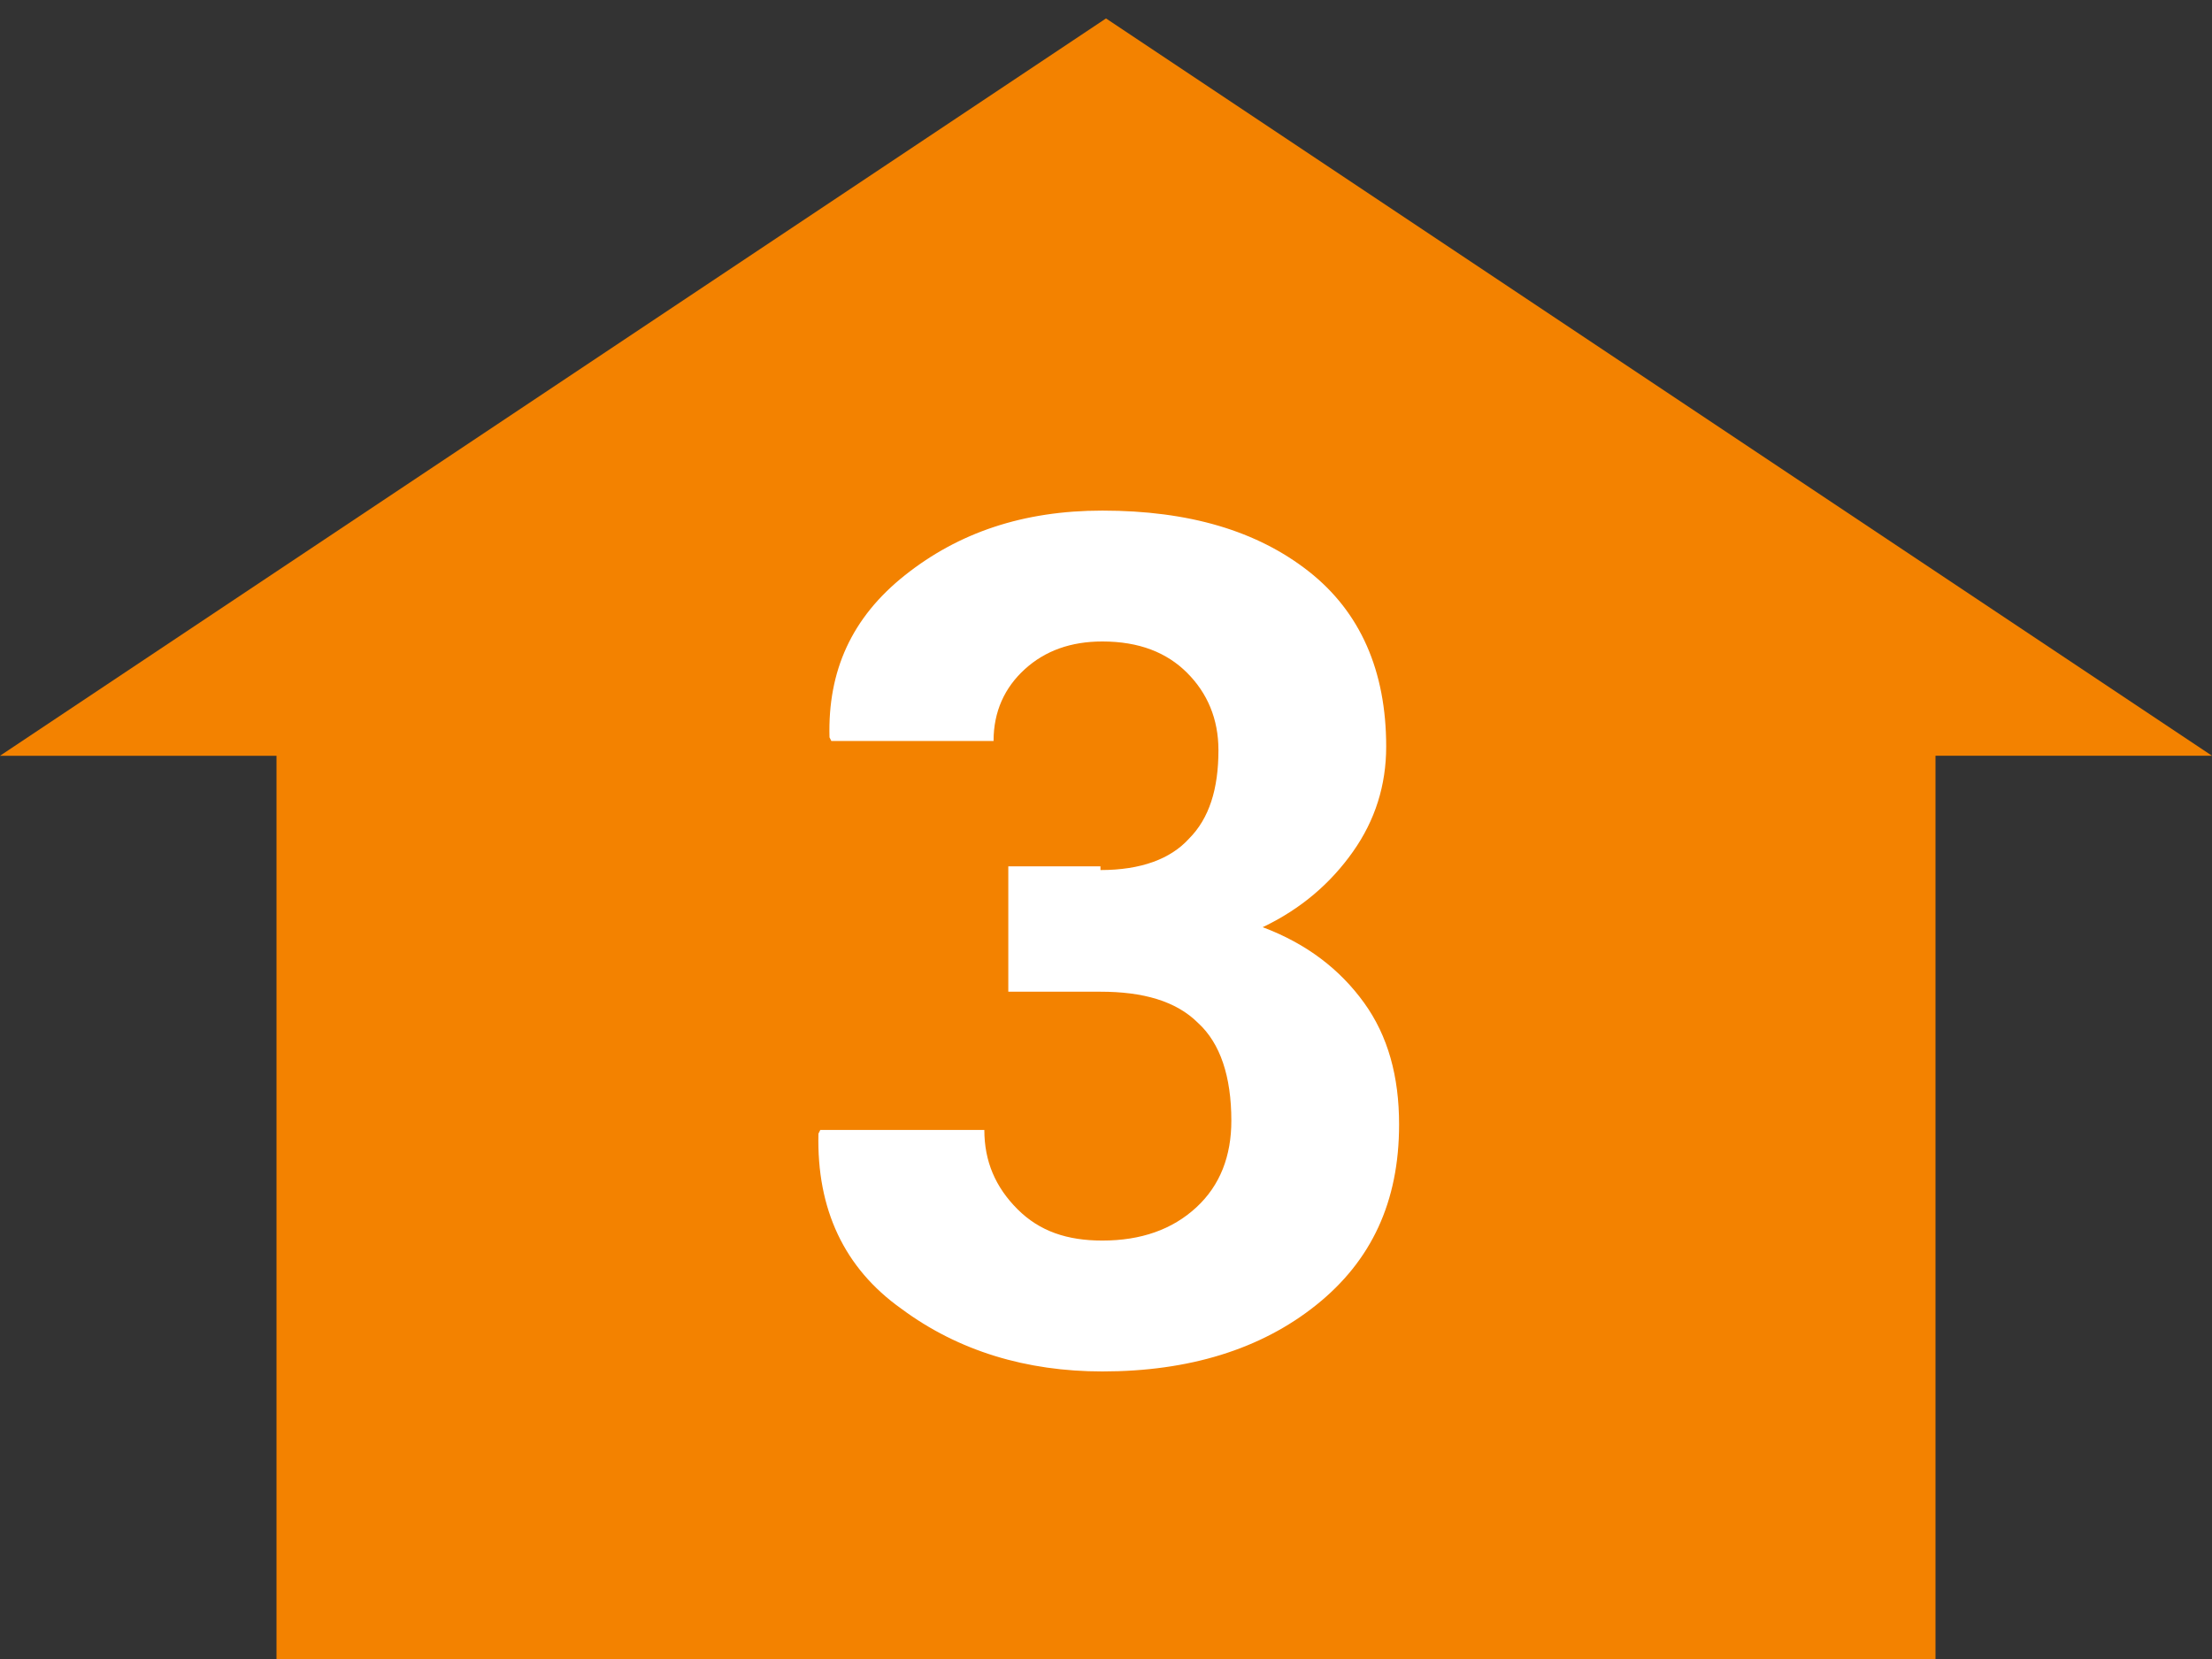 <?xml version="1.0" encoding="utf-8"?>
<!-- Generator: Adobe Illustrator 25.2.1, SVG Export Plug-In . SVG Version: 6.00 Build 0)  -->
<svg version="1.1" id="レイヤー_1" xmlns="http://www.w3.org/2000/svg" xmlns:xlink="http://www.w3.org/1999/xlink" x="0px"
	 y="0px" viewBox="0 0 120 90" style="enable-background:new 0 0 120 90;" xml:space="preserve">
<rect x="0" y="0" width="120" height="90" fill="#333333" stroke="none"/>
<style type="text/css">
	.st0{fill:#F38200;}
	.st1{enable-background:new    ;}
	.st2{fill:#FFFFFF;}
</style>
<g id="グループ_136" transform="translate(-151 -9162)">
	<g id="グループ_133" transform="translate(-24 190)">
		<path id="多角形_9" class="st0" d="M235,8973l60,40H175L235,8973z"/>
		<rect id="長方形_325" x="190" y="9012" class="st0" width="90" height="50"/>
	</g>
	<g class="st1">
		<path class="st2" d="M210.7,9209.2c2.2,0,3.8-0.6,4.8-1.7c1.1-1.1,1.6-2.7,1.6-4.8c0-1.7-0.6-3.1-1.7-4.2
			c-1.1-1.1-2.6-1.7-4.6-1.7c-1.7,0-3.1,0.5-4.2,1.5c-1.1,1-1.7,2.3-1.7,3.9h-8.8l-0.1-0.2c-0.1-3.6,1.2-6.5,4.1-8.8
			s6.4-3.5,10.7-3.5c4.7,0,8.4,1.1,11.2,3.3s4.2,5.4,4.2,9.5c0,2.1-0.6,4-1.8,5.7s-2.8,3.1-4.9,4.1c2.4,0.9,4.2,2.3,5.5,4.1
			s1.9,4,1.9,6.6c0,4.2-1.5,7.4-4.5,9.8c-3,2.4-6.9,3.6-11.6,3.6c-4.1,0-7.8-1.1-10.9-3.4c-3.1-2.2-4.6-5.4-4.5-9.5l0.1-0.2h8.9
			c0,1.7,0.6,3.1,1.8,4.3s2.7,1.7,4.6,1.7c2.1,0,3.8-0.6,5.1-1.8s1.9-2.8,1.9-4.7c0-2.4-0.6-4.2-1.8-5.3c-1.2-1.2-3-1.7-5.3-1.7h-5
			v-6.8h5V9209.2z"/>
	</g>
</g>
</svg>
